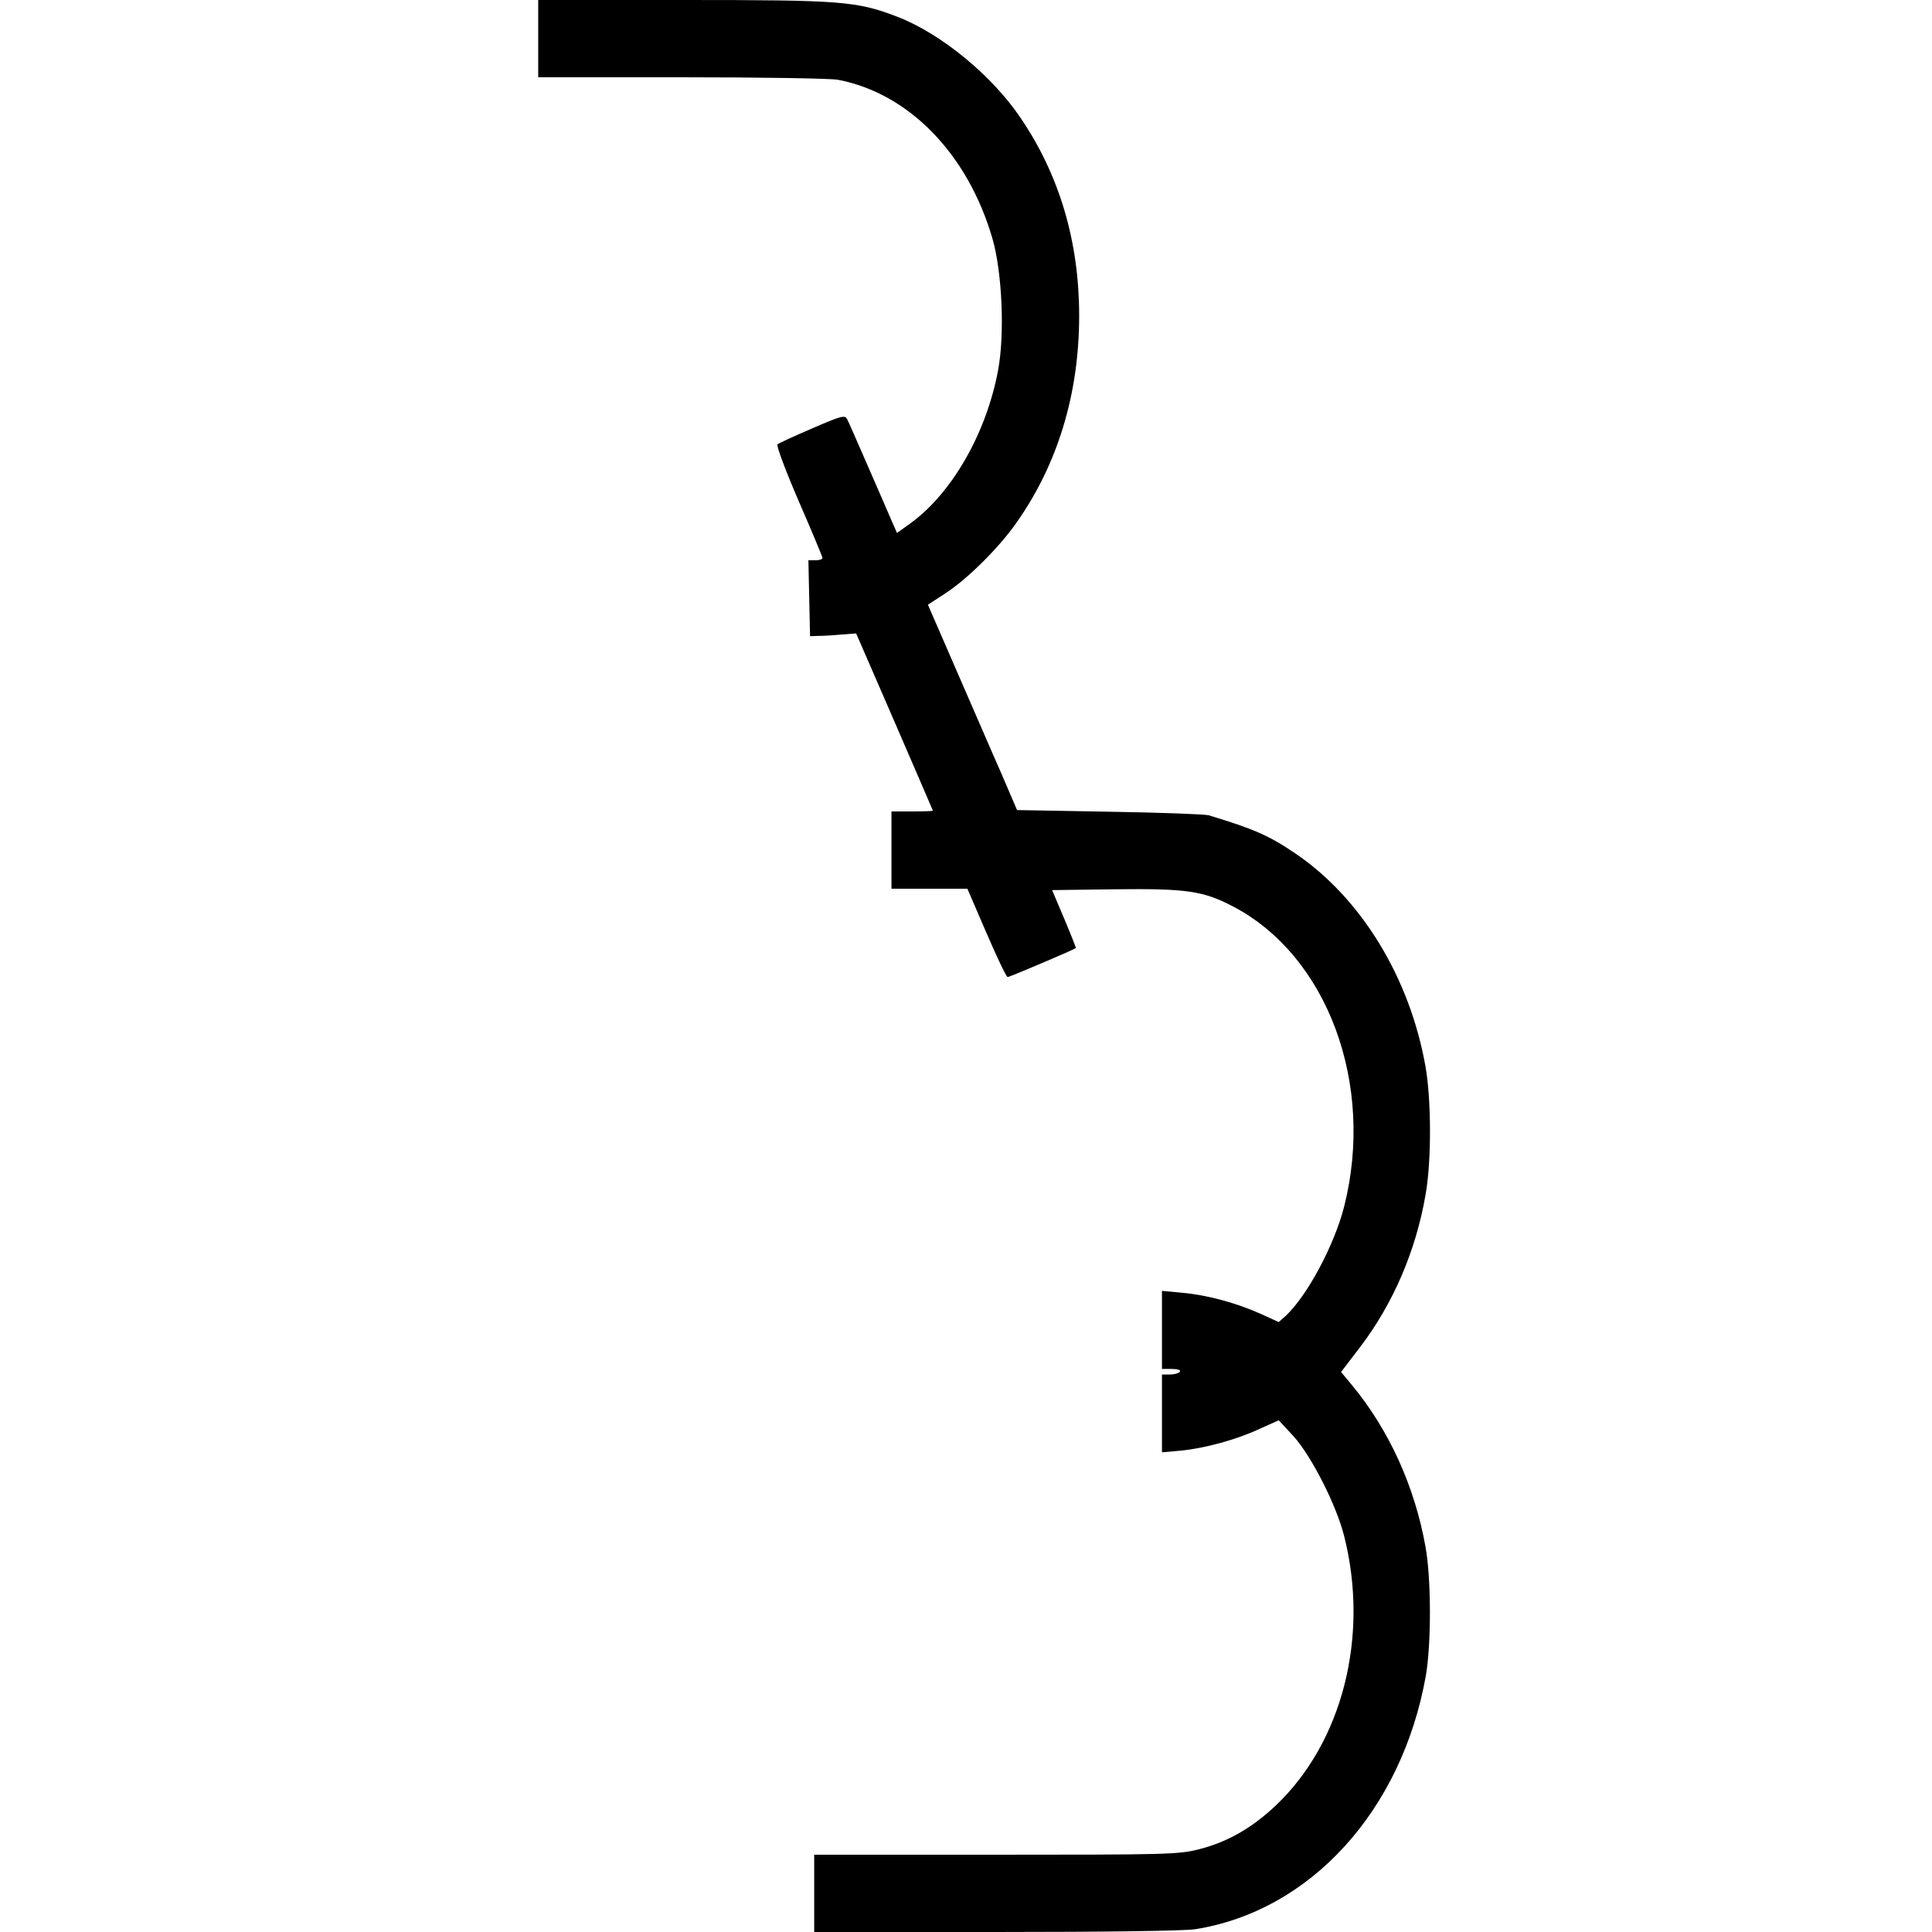 <?xml version="1.0" standalone="no"?>
<!DOCTYPE svg PUBLIC "-//W3C//DTD SVG 20010904//EN"
 "http://www.w3.org/TR/2001/REC-SVG-20010904/DTD/svg10.dtd">
<svg version="1.0" xmlns="http://www.w3.org/2000/svg"
 width="700pt" height="700pt" viewBox="0 0 700 700"
 preserveAspectRatio="xMidYMid meet">
<g transform="translate(0,700) scale(0.1,-0.1)"
fill="#000000" stroke="none">
<path d="M1950 6860 l0 -140 519 0 c285 0 540 -4 567 -9 257 -49 471 -269 560
-576 35 -122 45 -346 20 -478 -43 -229 -169 -447 -320 -555 l-46 -33 -19 43
c-10 24 -49 113 -86 198 -37 85 -71 163 -76 172 -8 15 -22 11 -126 -34 -65
-28 -122 -54 -126 -58 -5 -4 30 -97 77 -206 47 -108 86 -201 86 -206 0 -4 -11
-8 -25 -8 l-26 0 3 -137 3 -138 30 1 c17 0 54 2 84 5 l53 4 139 -320 c76 -176
139 -321 139 -322 0 -2 -34 -3 -75 -3 l-75 0 0 -140 0 -140 138 0 137 0 69
-160 c38 -88 72 -160 77 -160 7 0 240 99 247 105 1 1 -18 49 -42 106 l-44 104
229 3 c261 3 319 -6 428 -63 342 -180 513 -645 401 -1087 -36 -141 -134 -323
-212 -396 l-25 -22 -66 30 c-87 39 -193 68 -283 76 l-74 7 0 -142 0 -141 36 0
c21 0 33 -4 29 -10 -3 -5 -19 -10 -36 -10 l-29 0 0 -141 0 -141 68 6 c90 9
202 40 286 79 l69 31 54 -58 c65 -73 154 -247 183 -361 92 -363 -6 -748 -248
-977 -87 -82 -175 -132 -277 -158 -74 -19 -111 -20 -737 -20 l-658 0 0 -140 0
-140 658 0 c398 0 683 4 722 10 418 66 749 430 836 918 20 116 20 350 -1 467
-39 219 -132 424 -267 587 l-39 47 71 93 c118 156 200 346 235 549 22 122 21
344 0 464 -57 323 -233 611 -472 773 -96 65 -149 88 -313 138 -14 4 -176 10
-360 13 l-335 6 -58 135 c-33 74 -105 242 -162 372 l-103 237 63 41 c80 52
194 165 257 255 150 212 228 468 228 751 0 268 -71 508 -211 715 -104 155
-289 307 -447 368 -149 57 -200 61 -778 61 l-524 0 0 -140z"/>
</g>
</svg>
